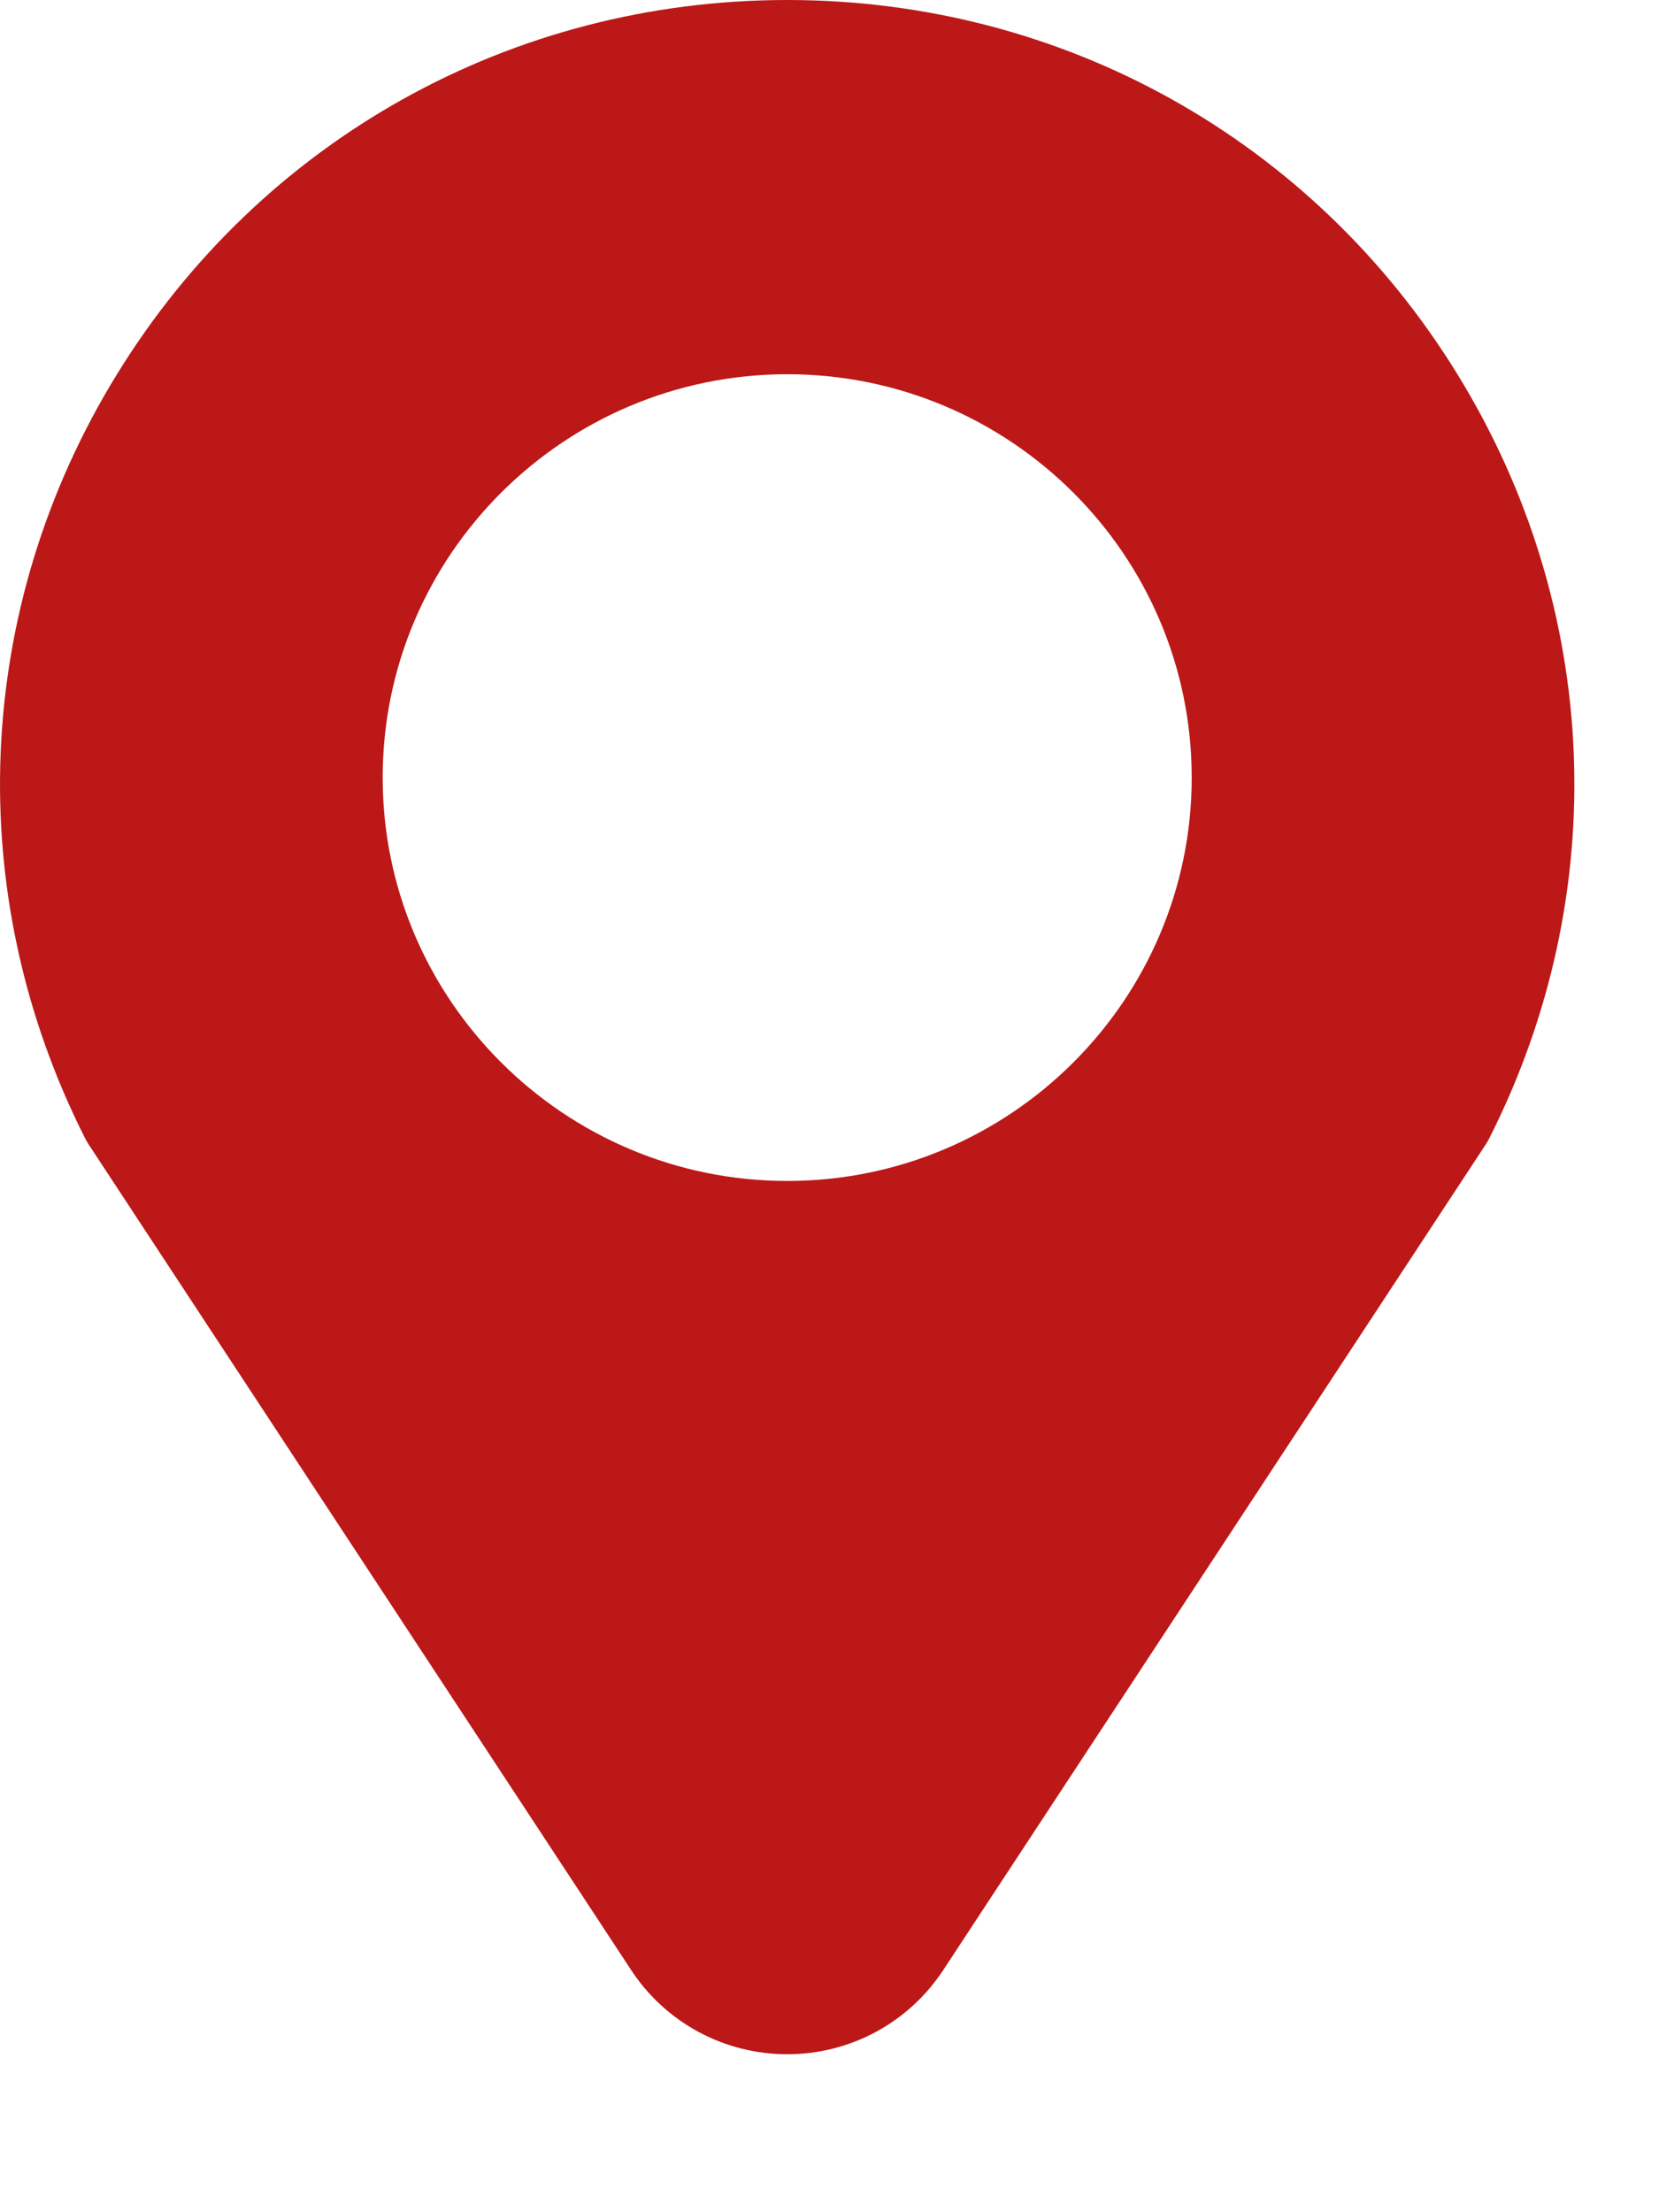 <?xml version="1.0" encoding="UTF-8"?> <svg xmlns="http://www.w3.org/2000/svg" width="9" height="12" viewBox="0 0 9 12" fill="none"><path d="M7.907 2.031C7.125 0.759 5.766 0 4.271 0C2.775 0 1.416 0.759 0.634 2.031C-0.145 3.297 -0.21 4.846 0.461 6.173C0.466 6.184 0.473 6.195 0.479 6.205L3.423 10.685C3.611 10.972 3.928 11.143 4.271 11.143C4.613 11.143 4.93 10.972 5.118 10.685L8.062 6.205C8.068 6.195 8.075 6.184 8.08 6.173C8.751 4.846 8.686 3.297 7.907 2.031ZM4.271 6.406C3.061 6.406 2.076 5.424 2.076 4.218C2.076 3.011 3.061 2.03 4.271 2.03C5.481 2.03 6.465 3.011 6.465 4.218C6.465 5.424 5.481 6.406 4.271 6.406Z" fill="#BC1818"></path></svg> 